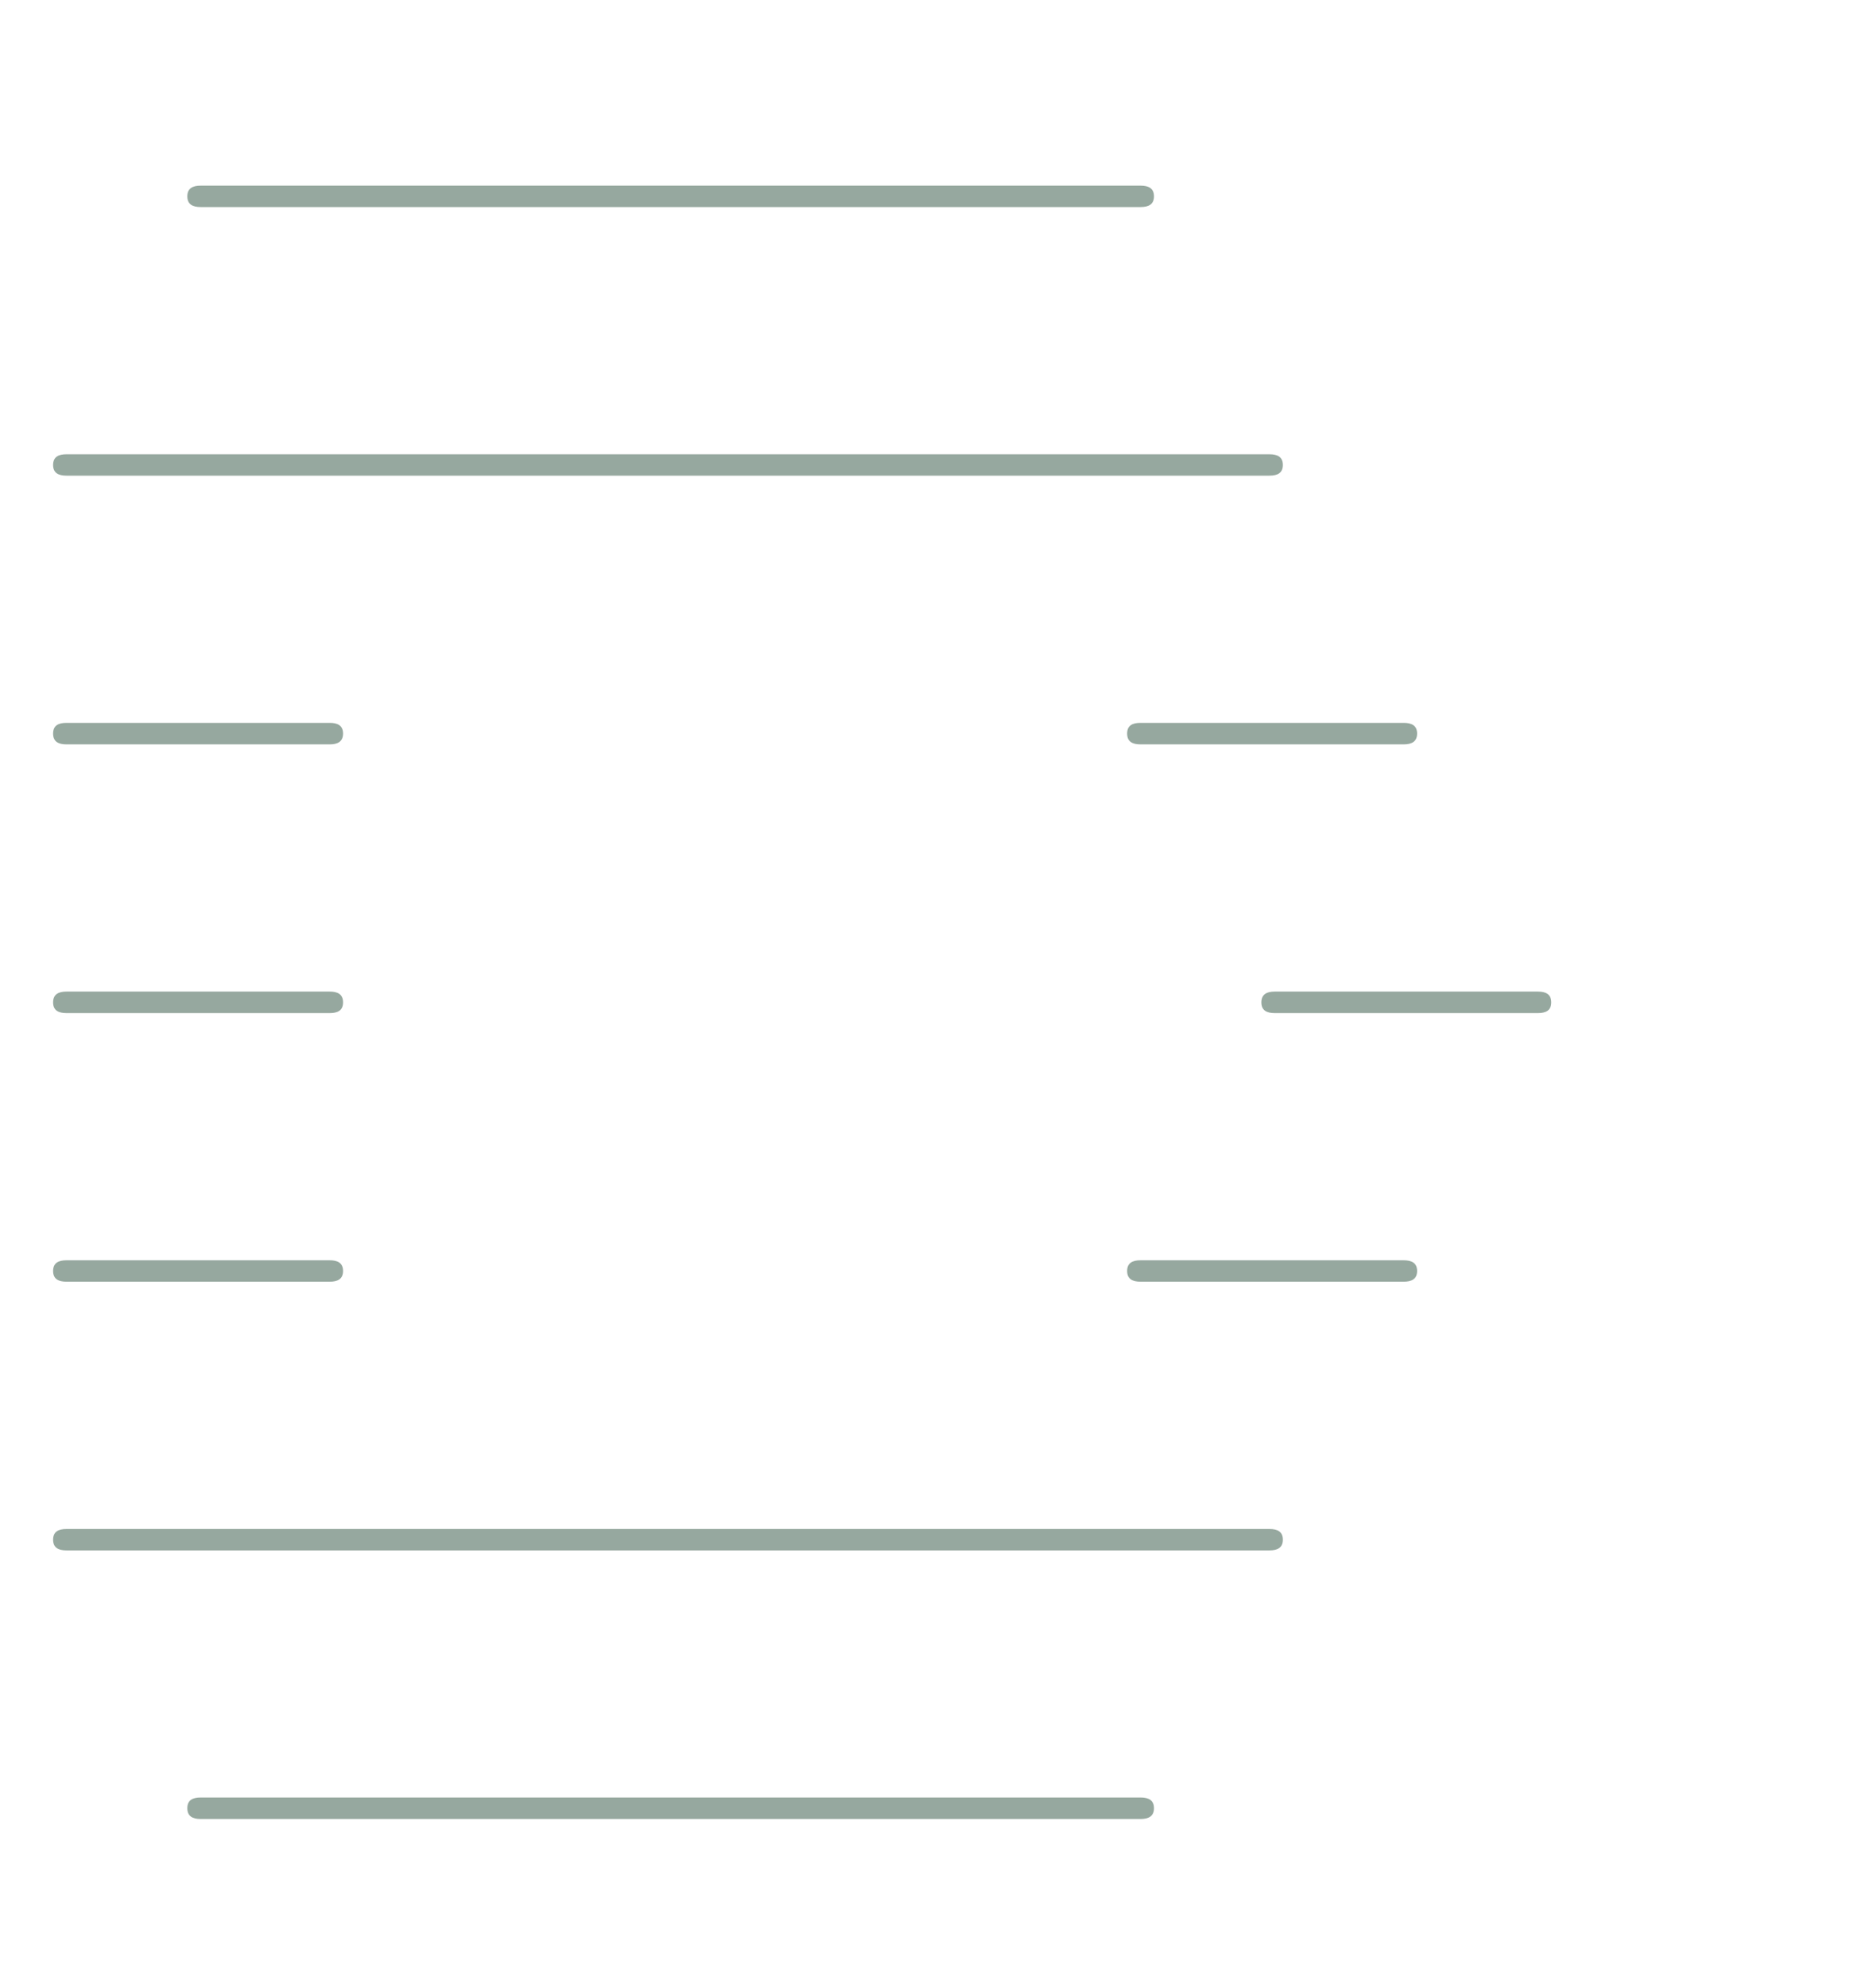 <?xml version="1.0" encoding="UTF-8"?><svg id="Laag_1" xmlns="http://www.w3.org/2000/svg" viewBox="0 0 186.75 200.58"><defs><style>.cls-1{fill:#96a89f;stroke-width:0px;}</style></defs><path class="cls-1" d="M128.68,102.21c-.81,0-1.35-.27-1.35-1.08s.54-1.09,1.35-1.09h26.56c.81,0,1.35.27,1.35,1.09s-.54,1.08-1.35,1.08h-26.56ZM115.13,129.31c-.81,0-1.35-.27-1.35-1.08s.54-1.08,1.35-1.08h26.56c.82,0,1.36.27,1.36,1.08s-.54,1.08-1.36,1.08h-26.56ZM115.13,75.1c-.81,0-1.35-.27-1.35-1.09s.54-1.08,1.35-1.08h26.56c.82,0,1.36.27,1.36,1.08s-.54,1.09-1.36,1.09h-26.56ZM20.26,183.52c-.81,0-1.35-.27-1.35-1.09s.54-1.08,1.35-1.08h94.87c.82,0,1.36.27,1.36,1.08s-.54,1.09-1.36,1.09H20.26ZM20.26,20.89c-.81,0-1.35-.27-1.35-1.08s.54-1.08,1.35-1.08h94.87c.82,0,1.36.27,1.36,1.08s-.54,1.08-1.36,1.08H20.26ZM6.71,156.42c-.81,0-1.35-.27-1.35-1.08s.54-1.08,1.35-1.08h121.43c.82,0,1.36.27,1.36,1.08s-.54,1.08-1.36,1.08H6.71ZM6.71,129.31c-.81,0-1.35-.27-1.35-1.08s.54-1.08,1.35-1.08h26.57c.81,0,1.35.27,1.35,1.08s-.54,1.08-1.35,1.08H6.71ZM6.71,102.21c-.81,0-1.35-.27-1.35-1.08s.54-1.09,1.35-1.09h26.57c.81,0,1.35.27,1.35,1.09s-.54,1.08-1.35,1.08H6.71ZM6.71,75.1c-.81,0-1.35-.27-1.35-1.09s.54-1.08,1.35-1.08h26.57c.81,0,1.35.27,1.35,1.08s-.54,1.09-1.35,1.09H6.71ZM6.71,47.99c-.81,0-1.35-.27-1.35-1.08s.54-1.08,1.35-1.08h121.43c.82,0,1.36.27,1.36,1.08s-.54,1.08-1.36,1.08H6.71Z"/></svg>